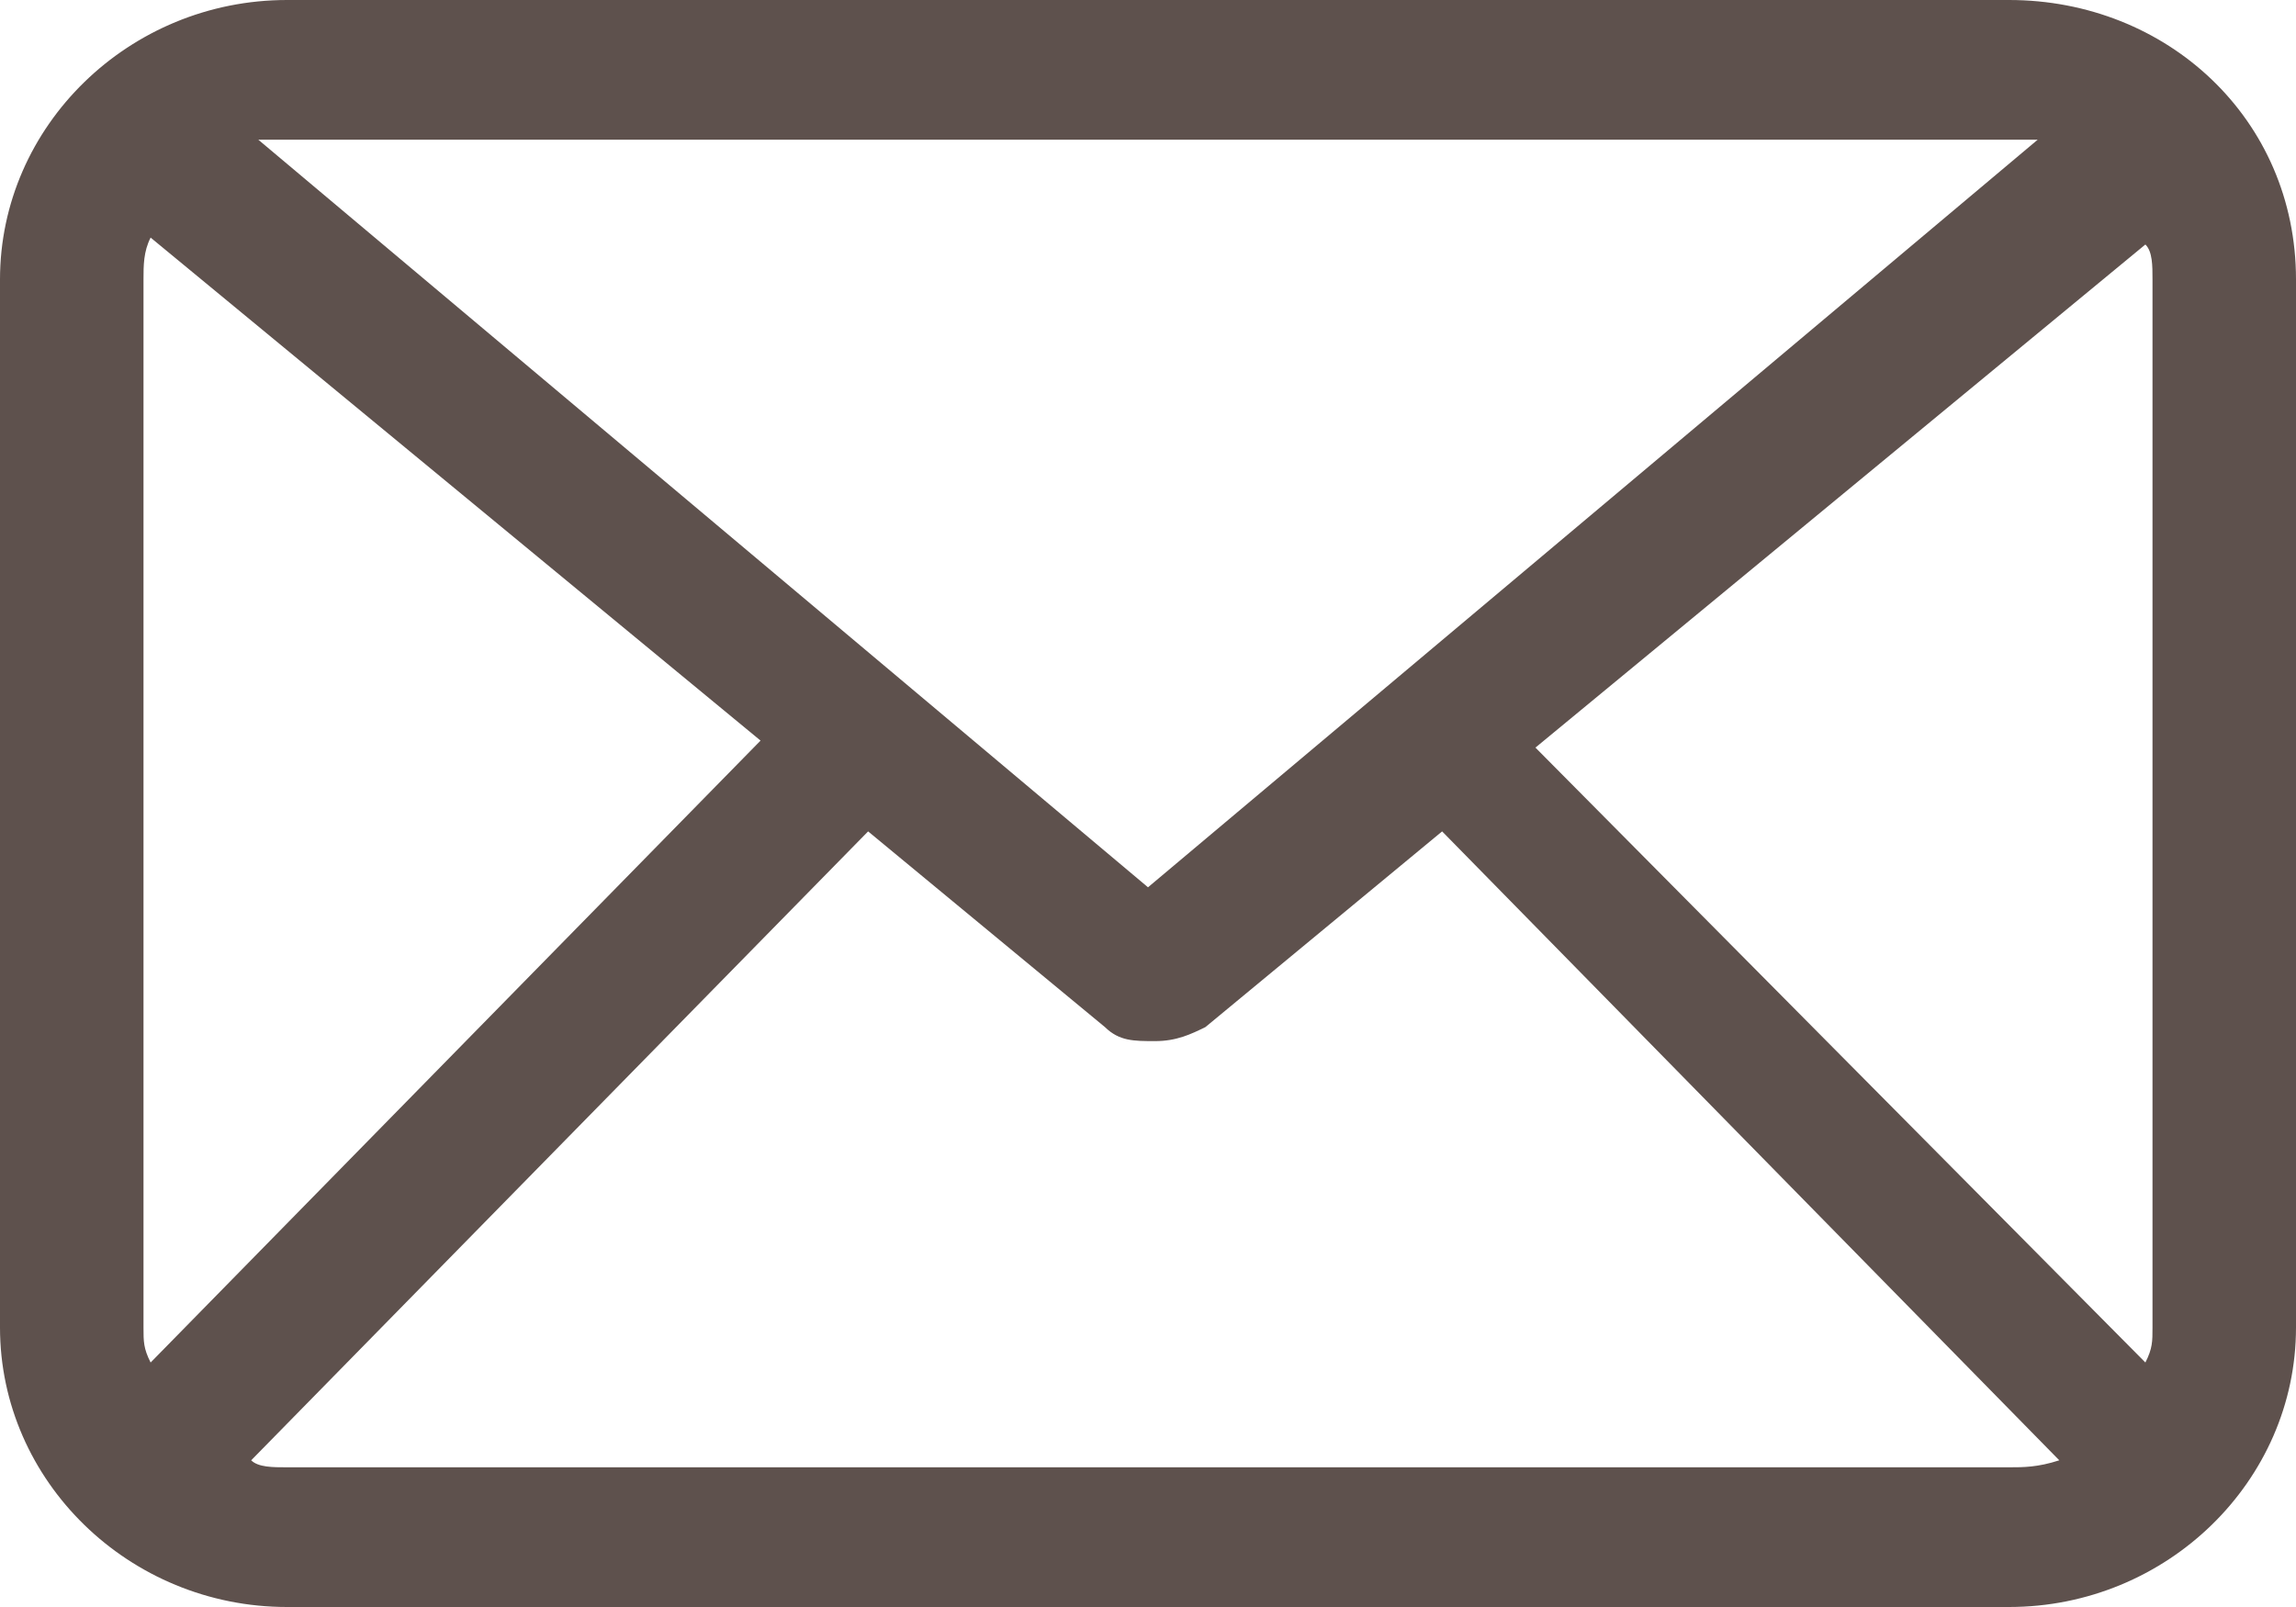 <?xml version="1.0" encoding="UTF-8"?>
<svg width="20px" height="14px" viewBox="0 0 20 14" version="1.1" xmlns="http://www.w3.org/2000/svg" xmlns:xlink="http://www.w3.org/1999/xlink">
    <!-- Generator: Sketch 57.1 (83088) - https://sketch.com -->
    <title>email-icon</title>
    <desc>Created with Sketch.</desc>
    <g id="Symbols" stroke="none" stroke-width="1" fill="none" fill-rule="evenodd">
        <g id="Stockist" transform="translate(-34, -297)" fill="#5E514D">
            <g id="Group" transform="translate(32, 124)">
                <g id="Email" transform="translate(0, 166)">
                    <g id="Icon/24px" transform="translate(0, 2)">
                        <g id="⚙️/Email/Primary">
                            <path d="M19.5,5 L4.5,5 C3.125,5 2,6.096 2,7.435 L2,16.565 C2,17.904 3.125,19 4.5,19 L19.5,19 C20.875,19 22,17.904 22,16.565 L22,7.435 C22,6.035 20.875,5 19.5,5 Z M15.375,11.513 L20.688,7.13 C20.75,7.191 20.75,7.313 20.75,7.435 L20.75,16.565 C20.75,16.687 20.75,16.748 20.688,16.87 L15.375,11.513 Z M19.5,6.217 C19.562,6.217 19.688,6.217 19.75,6.217 L12,12.73 L4.25,6.217 C4.312,6.217 4.438,6.217 4.5,6.217 L19.5,6.217 Z M3.312,16.87 C3.25,16.748 3.25,16.687 3.25,16.565 L3.25,7.435 C3.25,7.313 3.25,7.191 3.312,7.07 L8.625,11.452 L3.312,16.87 Z M4.5,17.783 C4.375,17.783 4.25,17.783 4.188,17.722 L9.562,12.243 L11.625,13.948 C11.75,14.07 11.875,14.07 12.062,14.07 C12.25,14.07 12.375,14.009 12.5,13.948 L14.562,12.243 L19.938,17.722 C19.75,17.783 19.625,17.783 19.5,17.783 L4.5,17.783 Z" id="Shape"></path>
                        </g>
                    </g>
                </g>
            </g>
        </g>
    </g>
</svg>
